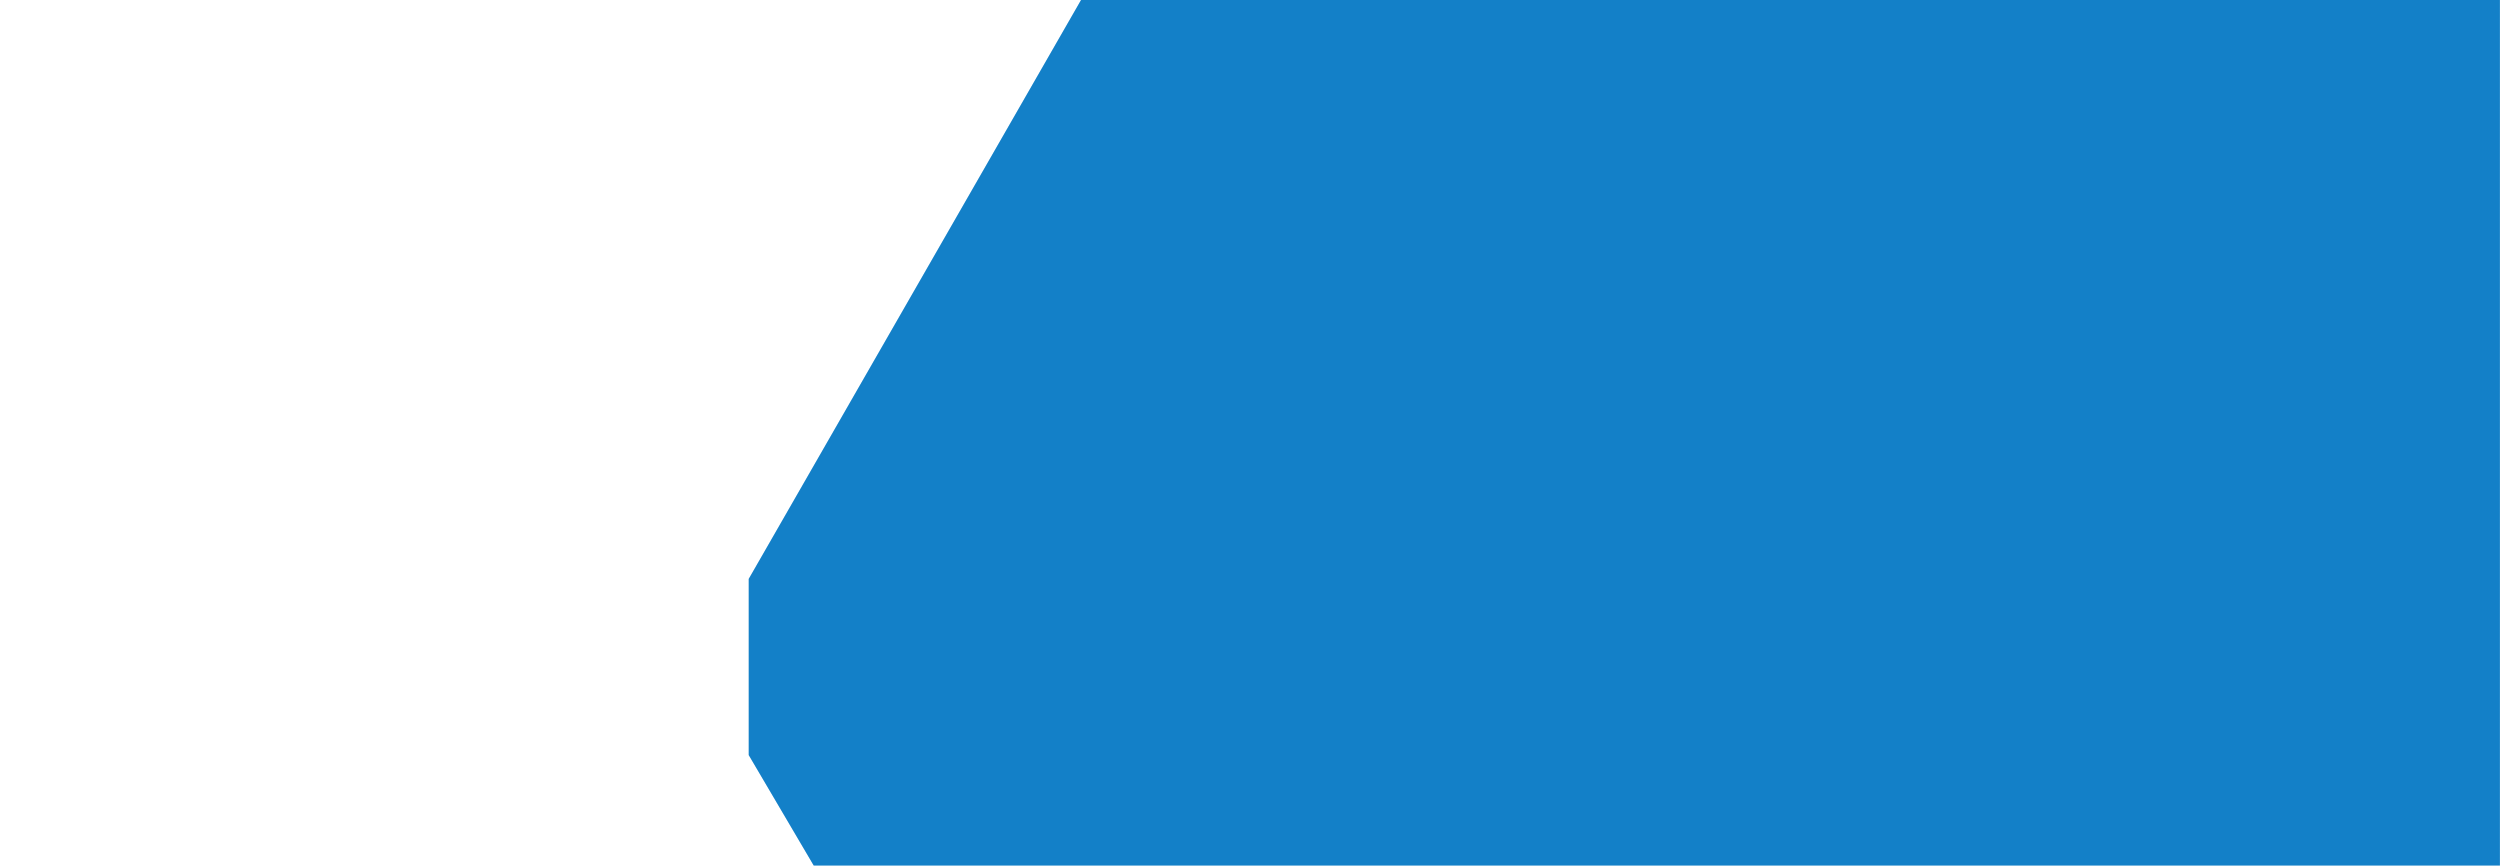 <?xml version="1.0" encoding="UTF-8" standalone="no"?>
<!DOCTYPE svg PUBLIC "-//W3C//DTD SVG 1.1//EN" "http://www.w3.org/Graphics/SVG/1.1/DTD/svg11.dtd">
<svg width="100%" height="100%" viewBox="0 0 1920 665" version="1.1" xmlns="http://www.w3.org/2000/svg" xmlns:xlink="http://www.w3.org/1999/xlink" xml:space="preserve" xmlns:serif="http://www.serif.com/" style="fill-rule:evenodd;clip-rule:evenodd;stroke-linejoin:round;stroke-miterlimit:1.414;">
    <g id="Group-77">
        <rect id="Rectangle-3" x="0" y="3" width="1920" height="659" style="fill:none;"/>
        <g id="Rectangle-16" transform="matrix(-1,-0,-0,-1,2494.93,664.746)">
            <path id="path-1" d="M575,0L1869.99,0L1919.92,84.844L1919.92,220.146L1664.7,664.746L575,664.746L575,0Z" style="fill:rgb(12,137,222);"/>
            <path id="path-11" serif:id="path-1" d="M575,0L1869.99,0L1919.92,84.844L1919.92,220.146L1664.7,664.746L575,664.746L575,0Z" style="fill:rgb(65,75,80);fill-opacity:0.149;"/>
        </g>
    </g>
</svg>
